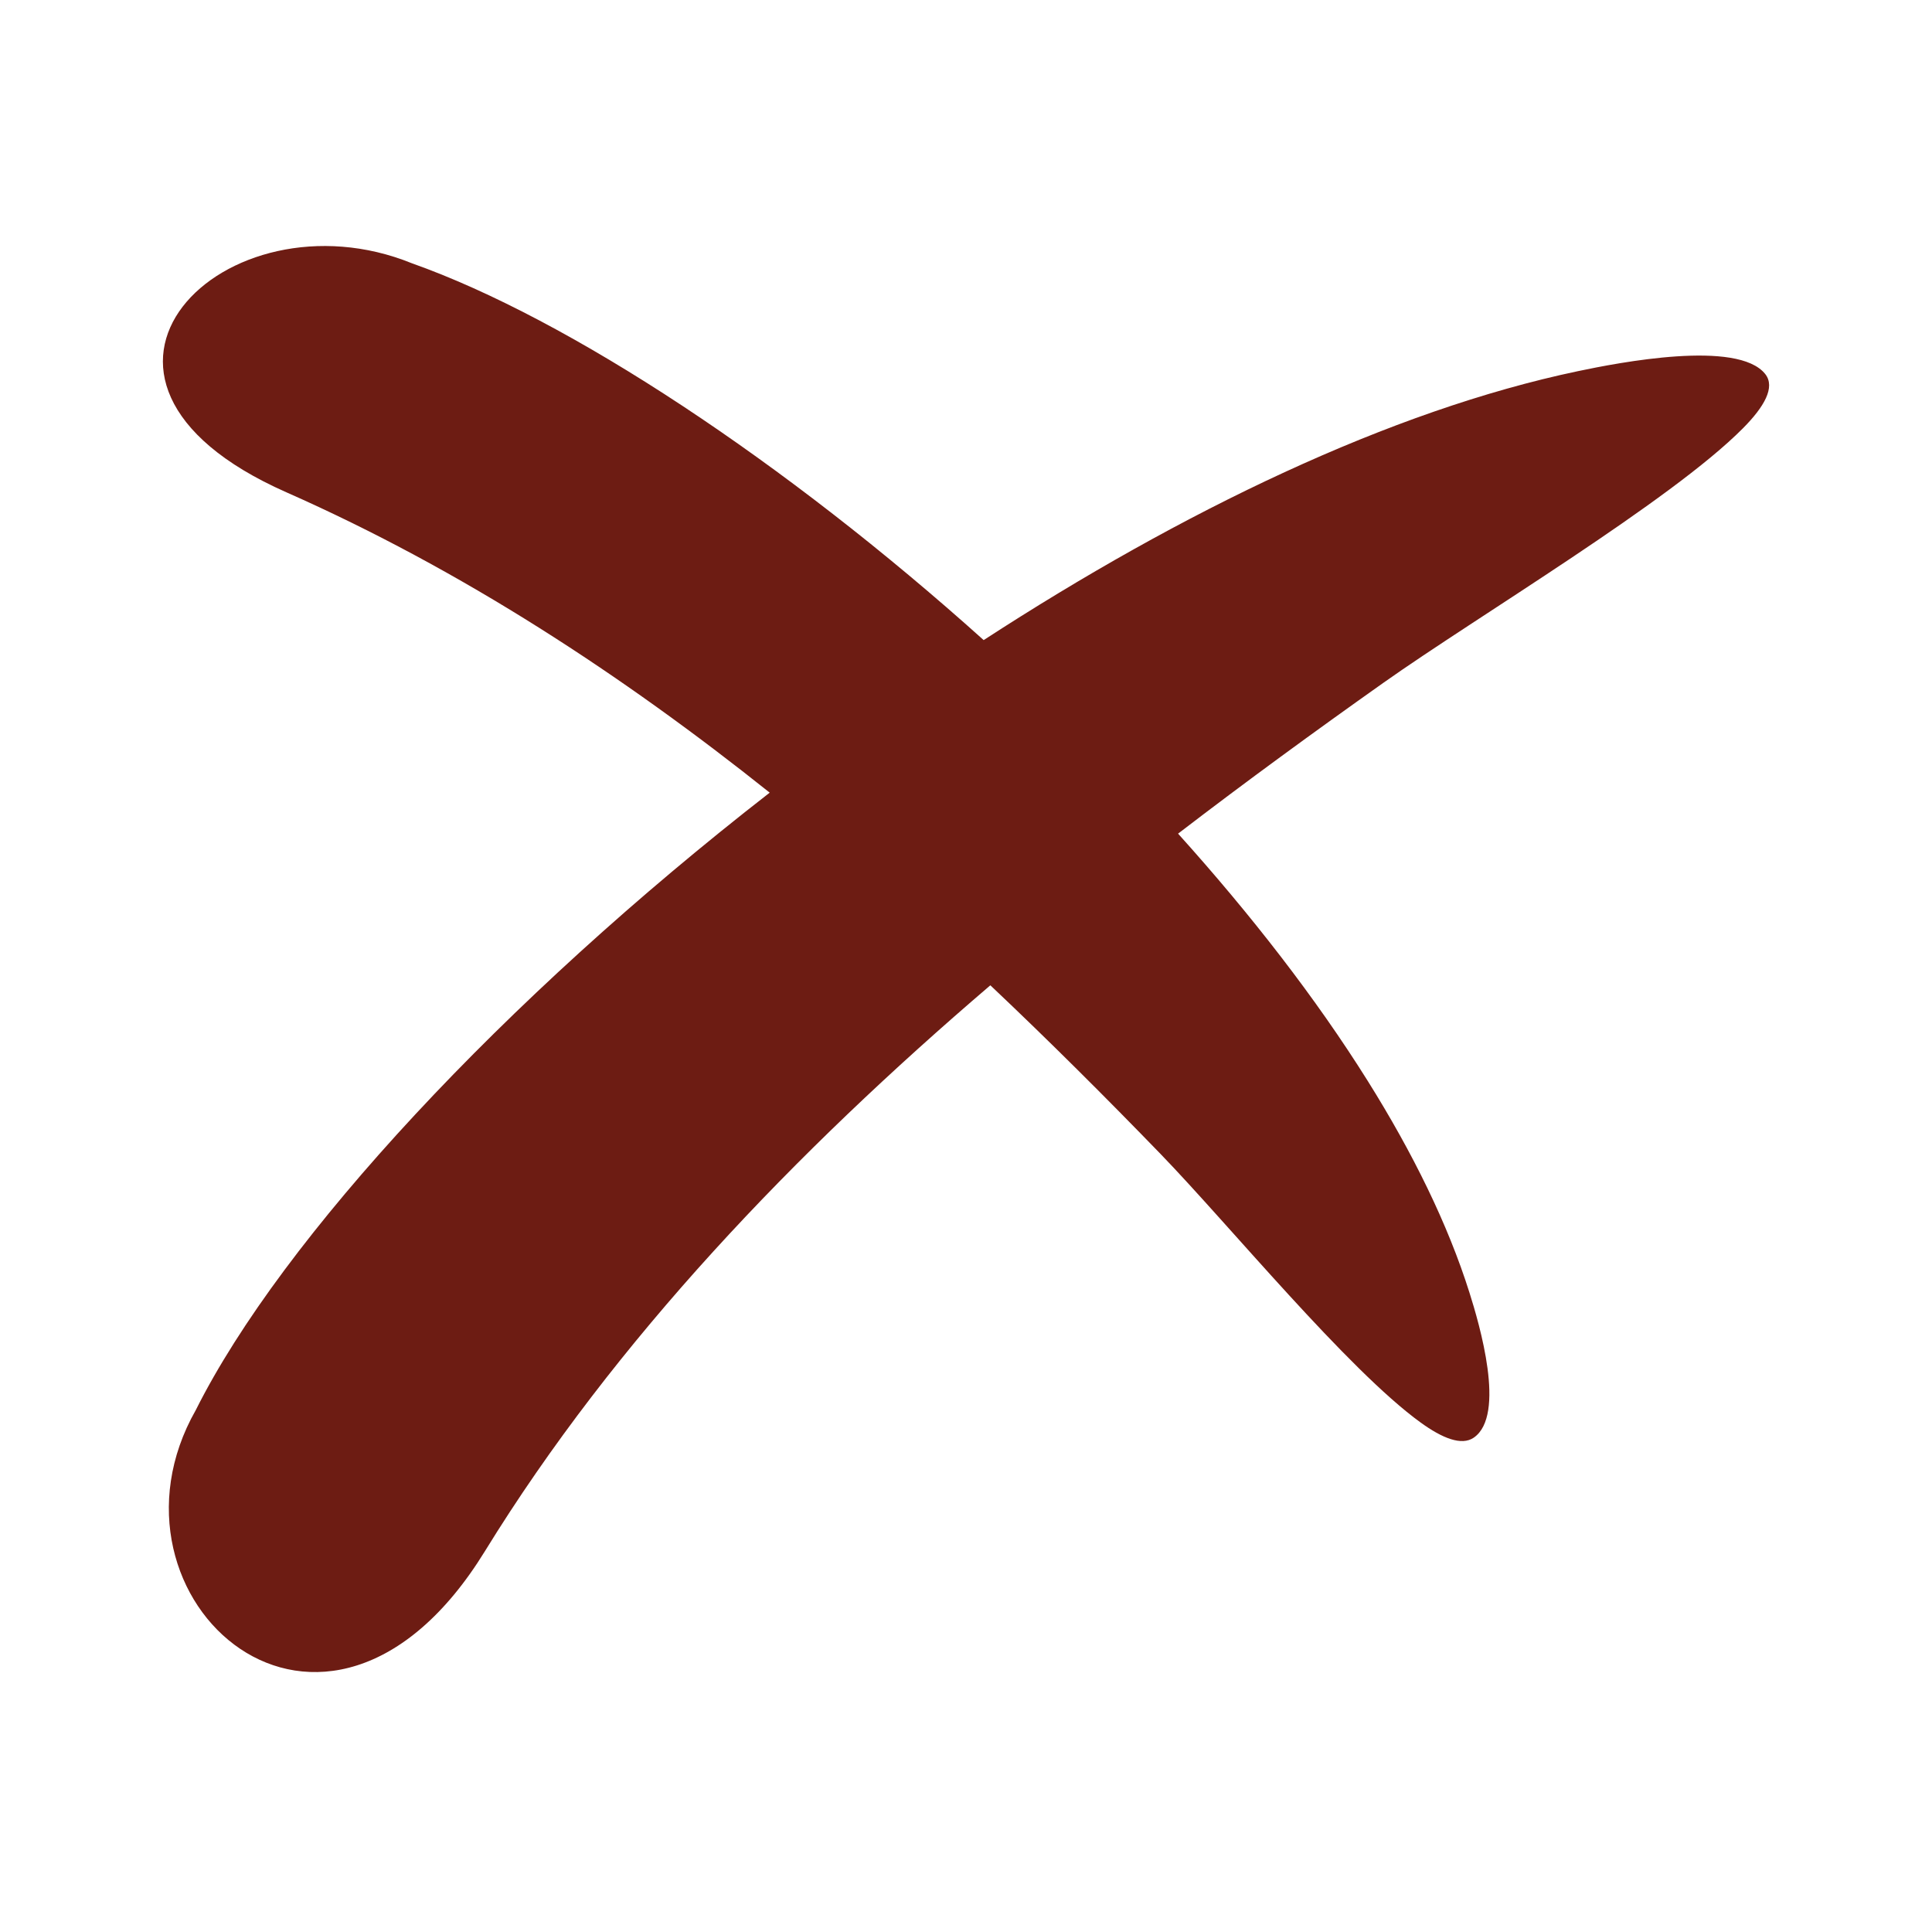 <?xml version="1.0" encoding="UTF-8" standalone="no"?>
<svg
   shape-rendering="geometricPrecision"
   text-rendering="geometricPrecision"
   image-rendering="optimizeQuality"
   fill-rule="evenodd"
   clip-rule="evenodd"
   viewBox="0 0 512 508.33"
   version="1.1"
   id="svg4"
   sodipodi:docname="destination.svg"
   inkscape:version="1.2 (dc2aedaf03, 2022-05-15)"
   xmlns:inkscape="http://www.inkscape.org/namespaces/inkscape"
   xmlns:sodipodi="http://sodipodi.sourceforge.net/DTD/sodipodi-0.dtd"
   xmlns="http://www.w3.org/2000/svg"
   xmlns:svg="http://www.w3.org/2000/svg">
  <defs
     id="defs8" />
  <sodipodi:namedview
     id="namedview6"
     pagecolor="#505050"
     bordercolor="#ffffff"
     borderopacity="1"
     inkscape:showpageshadow="0"
     inkscape:pageopacity="0"
     inkscape:pagecheckerboard="1"
     inkscape:deskcolor="#505050"
     showgrid="false"
     inkscape:zoom="1.1350877"
     inkscape:cx="133.91036"
     inkscape:cy="244.4745"
     inkscape:window-width="1920"
     inkscape:window-height="996"
     inkscape:window-x="-8"
     inkscape:window-y="-8"
     inkscape:window-maximized="1"
     inkscape:current-layer="svg4" />
  <path
     fill="#EB0100"
     d="M 307.537,305.805 C 293.212,291.017 278.19,275.998 262.452,261.128 210.857,305.255 163.078,354.943 128.501,411.114 86.084,480.022 23.49,423.635 51.89,373.694 74.719,328.132 133.422,264.92 203.981,210.072 165.123,179.053 122.531,151.083 75.883,130.466 7.619,100.287 59.771,49.714 109.155,69.774 c 41.602,14.736 99.008,52.677 151.526,99.867 52.468,-34.097 107.704,-60.818 157.504,-71.279 10.808,-2.275 42.358,-8.424 49.625,0.773 2.735,3.472 -0.274,8.684 -5.886,14.342 -19.113,19.301 -70.484,49.904 -95.375,67.525 -17.966,12.721 -36.206,26.015 -54.347,39.933 19.288,21.42 36.531,43.599 50.273,65.554 11.947,19.078 21.242,37.993 26.953,56.104 2.611,8.275 9.769,32.446 1.147,38.409 -3.251,2.253 -8.405,0.119 -14.092,-4 -19.404,-14.045 -50.955,-52.617 -68.946,-71.197 z"
     id="path2"
     style="fill:#6d1c13;fill-opacity:1;stroke-width:0.786" />
</svg>
